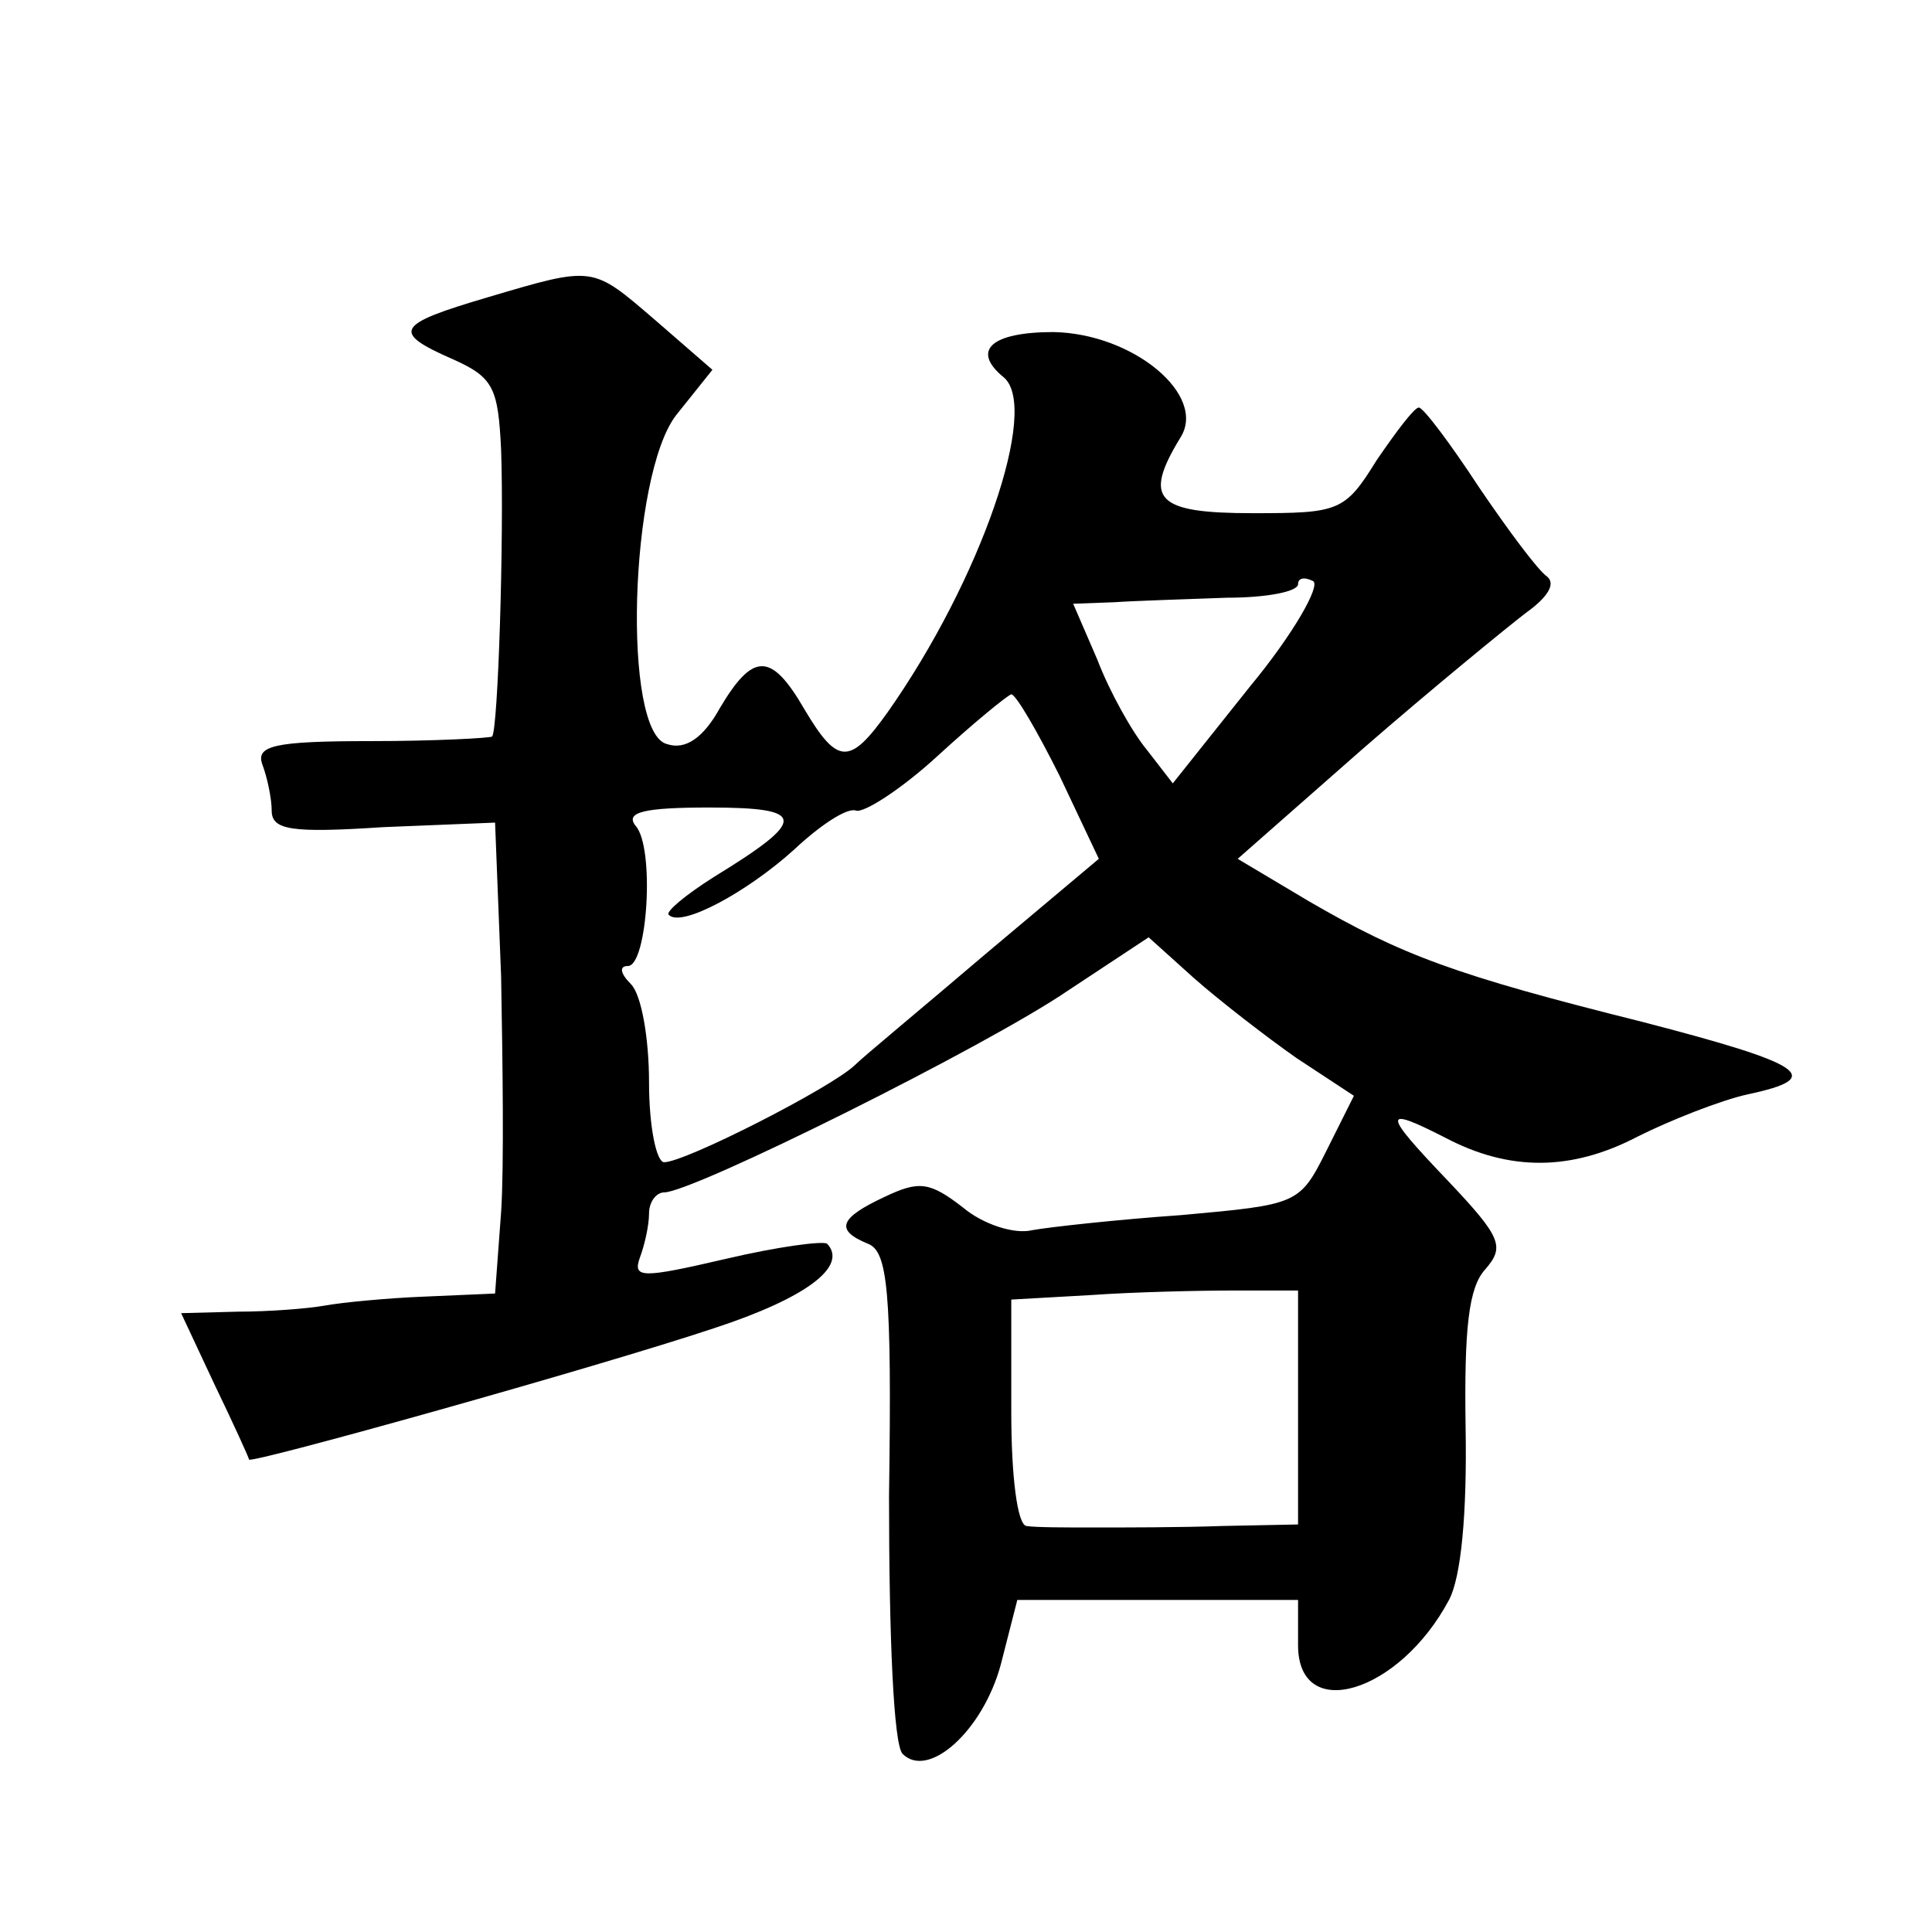 <?xml version="1.0" standalone="no"?>
<!DOCTYPE svg PUBLIC "-//W3C//DTD SVG 20010904//EN"
 "http://www.w3.org/TR/2001/REC-SVG-20010904/DTD/svg10.dtd">
<svg version="1.0" xmlns="http://www.w3.org/2000/svg"
 width="128pt" height="128pt" viewBox="0 0 128 128"
 preserveAspectRatio="xMidYMid meet">
<g transform="translate(0,128) scale(0.1,-0.1)"
fill="#0" stroke="none">
<path d="M323 1083 c-61 -18 -64 -23 -23 -41 27 -12 30 -19 32 -60 2 -57 -2 -186
-6 -190 -2 -1 -38 -3 -80 -3 -65 0 -77 -3 -72 -16 3 -8 6 -22 6 -30 0 -13 13 -15
74 -11 l74 3 4 -102 c1 -56 2 -126 0 -156 l-4 -54 -46 -2 c-26 -1 -56 -4 -67 -6
-11 -2 -37 -4 -57 -4 l-38 -1 22 -47 c13 -27 23 -49 23 -50 1 -3 230 61 308 87
61 20 89 41 75 56 -3 2 -33 -2 -67 -10 -56 -13 -62 -13 -57 1 3 8 6 21 6 29 0 8
5 14 10 14 19 0 214 97 268 134 l53 35 30 -27 c17 -15 48 -39 68 -53 l38 -25 -18
-36 c-18 -36 -19 -36 -96 -43 -43 -3 -88 -8 -99 -10 -12 -3 -33 4 -46 15 -22 17
-29 18 -52 7 -30 -14 -33 -22 -11 -31 13 -5 16 -30 14 -167 0 -93 3 -165 9 -171
17 -17 53 15 65 59 l11 43 93 0 93 0 0 -30 c0 -52 67 -32 100 30 8 15 12 57 11
114 -1 66 2 93 13 105 13 15 11 21 -25 59 -43 45 -44 50 -1 28 42 -22 83 -22 127
1 22 11 55 24 73 28 52 11 38 20 -70 48 -124 31 -159 44 -221 80 l-47 28 83 73
c46 40 95 80 108 90 14 10 20 19 14 24 -6 4 -26 31 -45 59 -19 29 -37 53 -40 53
-3 0 -15 -16 -28 -35 -21 -34 -25 -35 -82 -35 -64 0 -73 9 -48 50 18 28 -31 69
-84 70 -41 0 -55 -12 -33 -30 24 -20 -15 -134 -77 -222 -25 -35 -33 -35 -55 2 -22
38 -34 38 -56 1 -11 -20 -23 -28 -35 -24 -30 7 -25 178 6 218 l24 30 -38 33 c-42
36 -40 36 -111 15z m505 -258 l-51 -64 -17 22 c-10 12 -25 39 -33 60 l-16 37 27
1 c15 1 48 2 75 3 26 0 47 4 47 9 0 4 4 5 10 2 5 -3 -13 -35 -42 -70z m-126 -59
l26 -55 -75 -63 c-41 -35 -81 -68 -87 -74 -16 -15 -112 -64 -126 -64 -5 0 -10 23
-10 53 0 29 -5 58 -12 65 -7 7 -8 12 -2 12 13 0 18 79 5 93 -7 9 6 12 49 12 65
0 65 -8 3 -46 -19 -12 -32 -23 -30 -25 8 -9 52 15 83 43 17 16 35 28 41 26 5 -2
30 14 54 36 24 22 46 40 49 41 3 0 17 -24 32 -54z m158 -418 l0 -78 -50 -1 c-27
-1 -66 -1 -85 -1 -19 0 -39 0 -45 1 -6 1 -10 33 -10 75 l0 75 53 3 c28 2 71 3 95
3 l42 0 0 -77z"/>
</g>
</svg>
